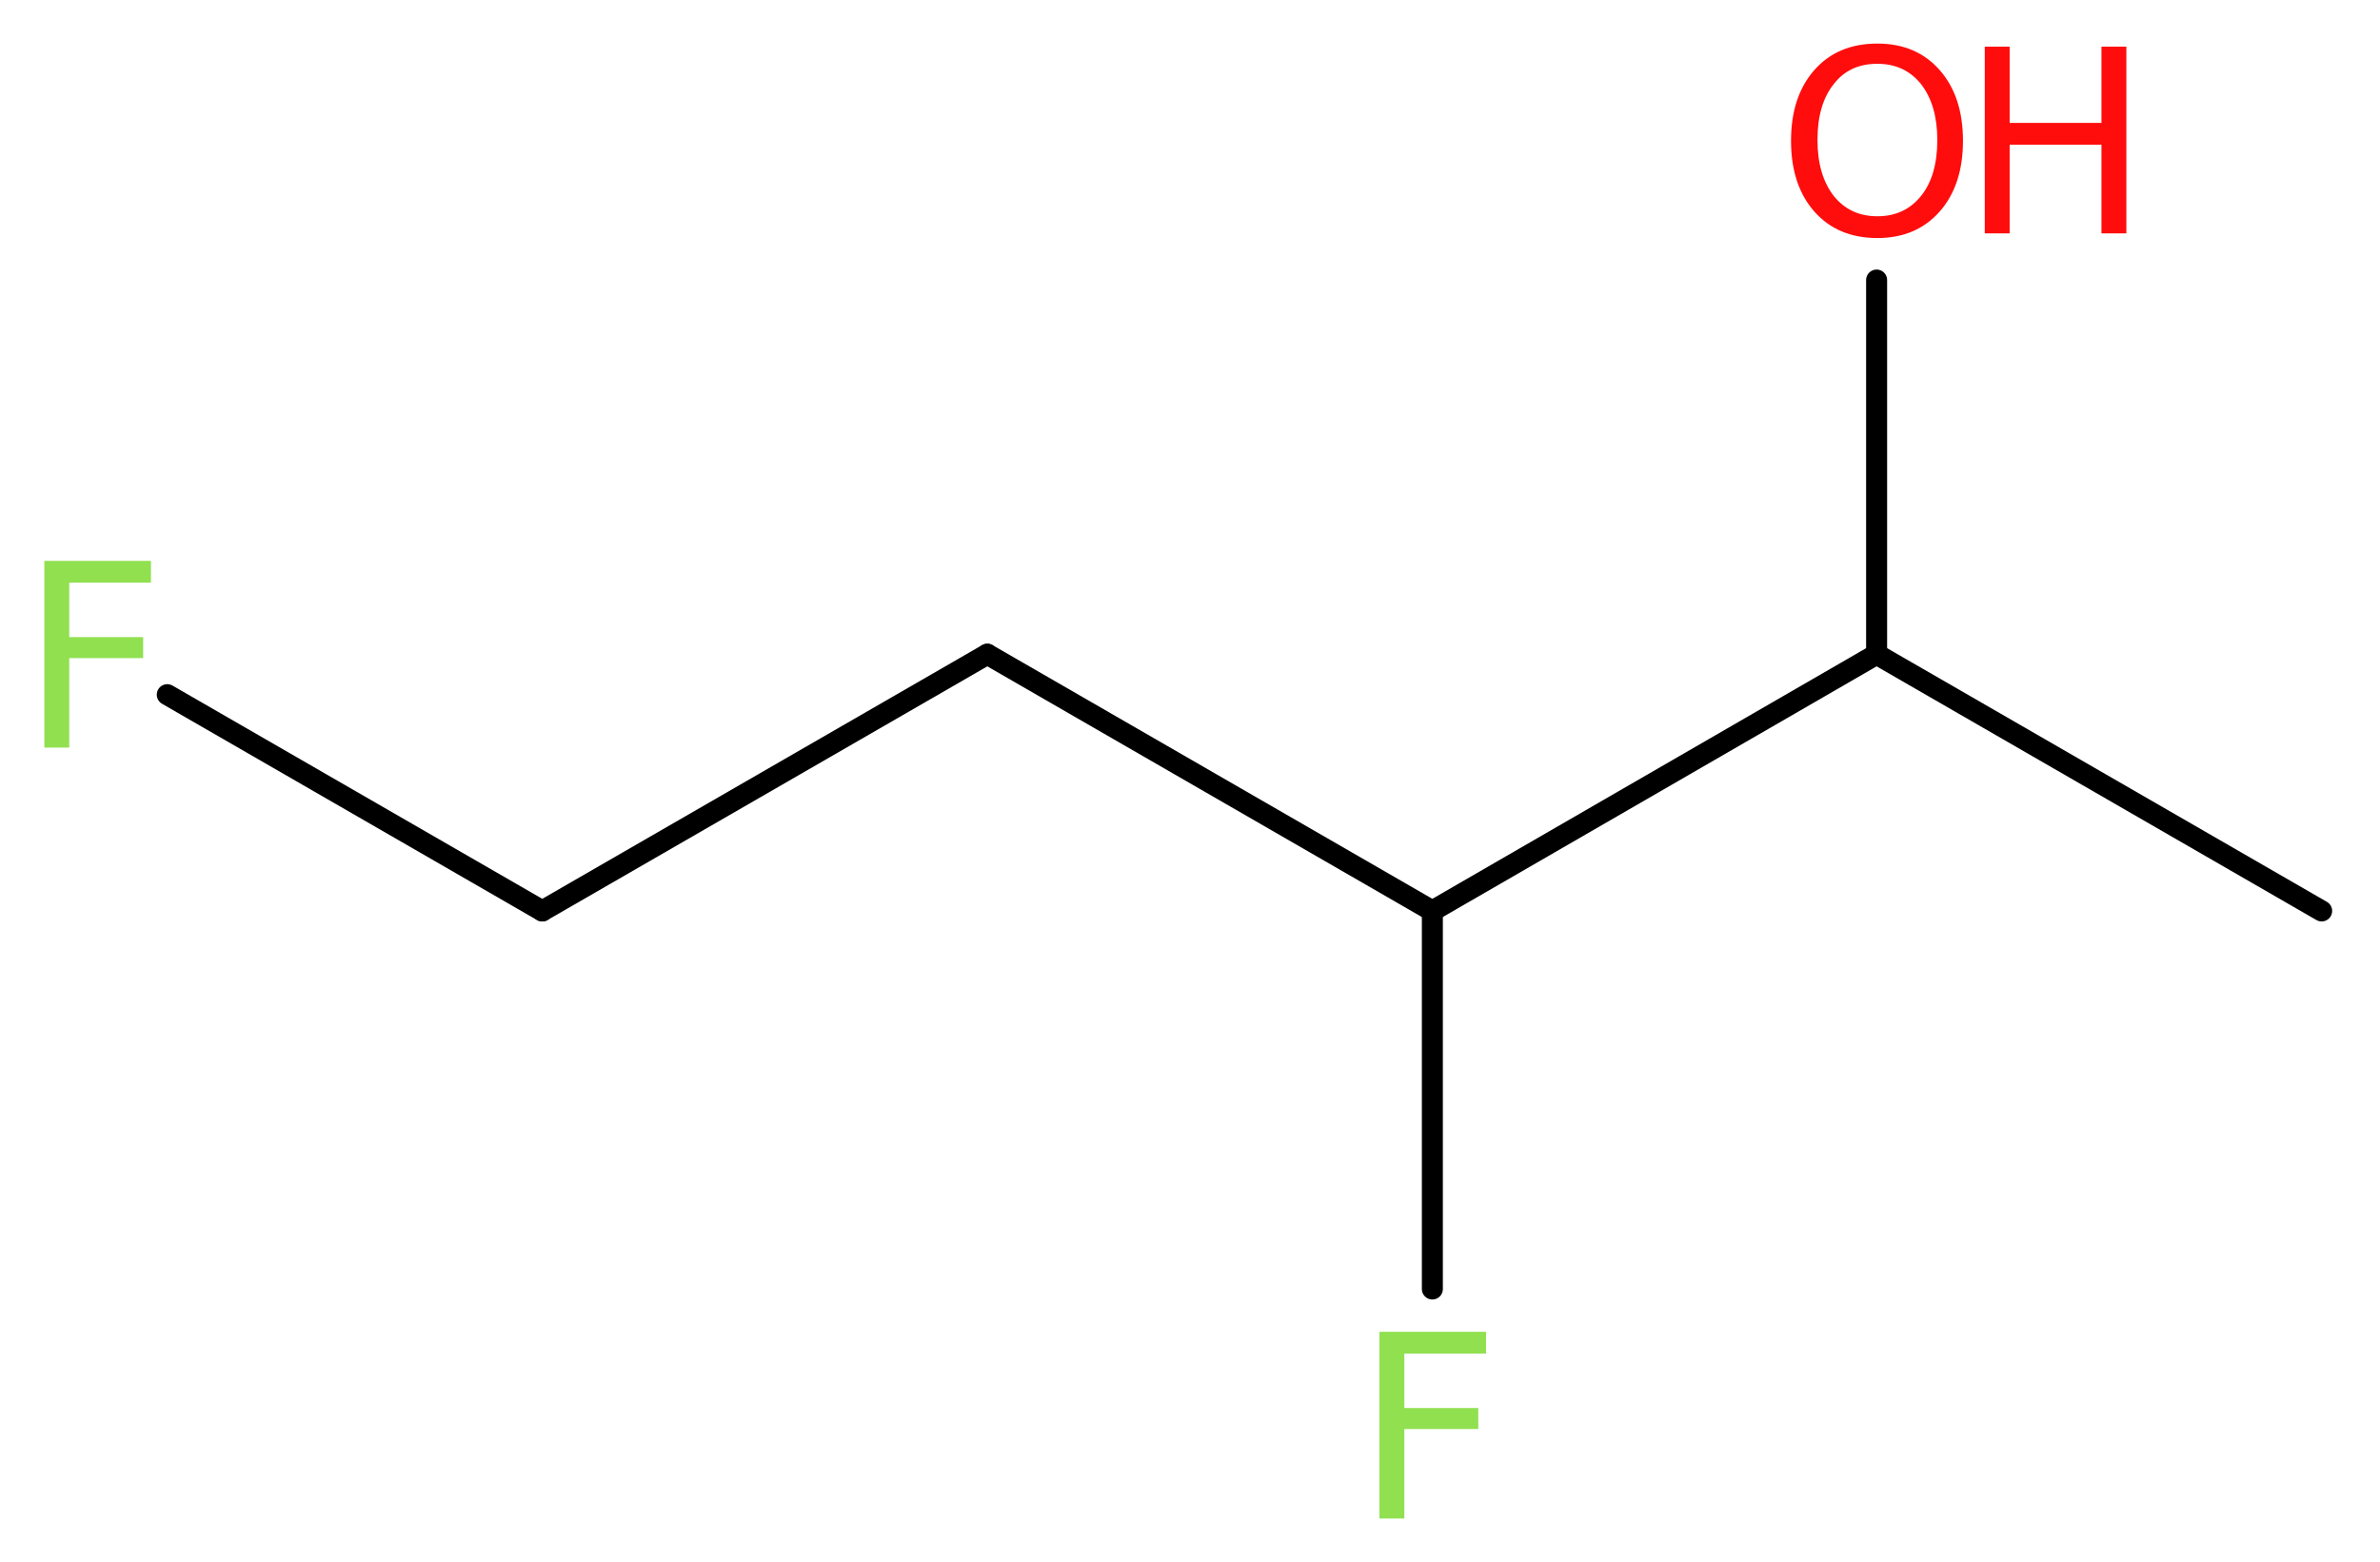 <?xml version='1.0' encoding='UTF-8'?>
<!DOCTYPE svg PUBLIC "-//W3C//DTD SVG 1.1//EN" "http://www.w3.org/Graphics/SVG/1.1/DTD/svg11.dtd">
<svg version='1.2' xmlns='http://www.w3.org/2000/svg' xmlns:xlink='http://www.w3.org/1999/xlink' width='30.59mm' height='20.08mm' viewBox='0 0 30.59 20.08'>
  <desc>Generated by the Chemistry Development Kit (http://github.com/cdk)</desc>
  <g stroke-linecap='round' stroke-linejoin='round' stroke='#000000' stroke-width='.27' fill='#90E050'>
    <rect x='.0' y='.0' width='31.0' height='21.0' fill='#FFFFFF' stroke='none'/>
    <g id='mol1' class='mol'>
      <line id='mol1bnd1' class='bond' x1='29.84' y1='11.71' x2='24.12' y2='8.41'/>
      <line id='mol1bnd2' class='bond' x1='24.12' y1='8.41' x2='24.12' y2='3.6'/>
      <line id='mol1bnd3' class='bond' x1='24.12' y1='8.41' x2='18.41' y2='11.71'/>
      <line id='mol1bnd4' class='bond' x1='18.41' y1='11.71' x2='18.41' y2='16.57'/>
      <line id='mol1bnd5' class='bond' x1='18.41' y1='11.71' x2='12.69' y2='8.41'/>
      <line id='mol1bnd6' class='bond' x1='12.69' y1='8.41' x2='6.97' y2='11.71'/>
      <line id='mol1bnd7' class='bond' x1='6.97' y1='11.71' x2='2.15' y2='8.93'/>
      <g id='mol1atm3' class='atom'>
        <path d='M24.13 .82q-.36 .0 -.56 .26q-.21 .26 -.21 .72q.0 .45 .21 .72q.21 .26 .56 .26q.35 .0 .56 -.26q.21 -.26 .21 -.72q.0 -.45 -.21 -.72q-.21 -.26 -.56 -.26zM24.13 .56q.5 .0 .8 .34q.3 .34 .3 .91q.0 .57 -.3 .91q-.3 .34 -.8 .34q-.51 .0 -.81 -.34q-.3 -.34 -.3 -.91q.0 -.57 .3 -.91q.3 -.34 .81 -.34z' stroke='none' fill='#FF0D0D'/>
        <path d='M25.51 .6h.32v.98h1.18v-.98h.32v2.4h-.32v-1.14h-1.18v1.14h-.32v-2.4z' stroke='none' fill='#FF0D0D'/>
      </g>
      <path id='mol1atm5' class='atom' d='M17.72 17.12h1.38v.28h-1.05v.7h.95v.27h-.95v1.15h-.32v-2.4z' stroke='none'/>
      <path id='mol1atm8' class='atom' d='M.56 7.21h1.38v.28h-1.05v.7h.95v.27h-.95v1.15h-.32v-2.4z' stroke='none'/>
    </g>
  </g>
</svg>
